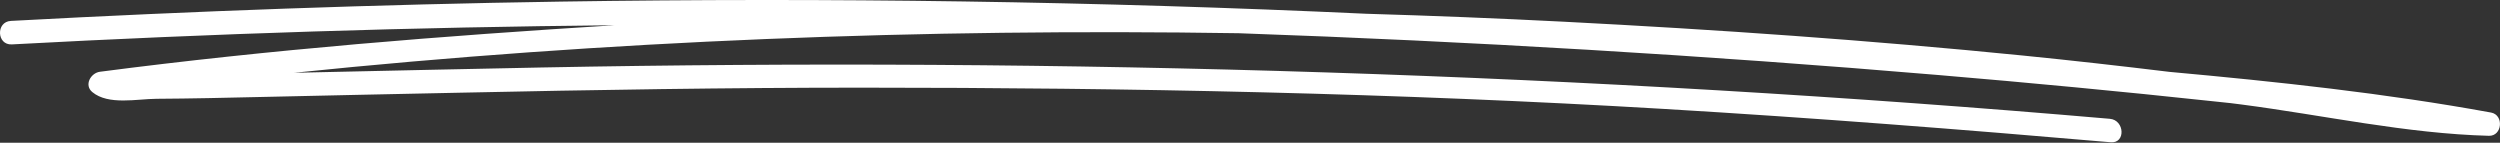 <?xml version="1.0" encoding="UTF-8"?> <svg xmlns="http://www.w3.org/2000/svg" width="2452" height="140" viewBox="0 0 2452 140" fill="none"><rect x="0" y="0" width="2452" height="140" fill="#333333" stroke="none"/><path d="M2443.22 110.385C2339.38 91.439 2233.51 80.132 2127.79 70.493C2079.86 64.68 2031.89 59.253 1983.85 54.452C1834.03 39.479 1683.82 28.986 1533.47 21.278C1468.94 17.973 1404.43 15.399 1339.92 13.493C1076.74 1.306 813.189 -2.507 549.768 1.572C369.964 4.359 190.233 10.825 10.671 20.506C-4.127 21.305 -3.269 44.346 11.599 43.547C208.715 32.919 405.852 26.68 602.956 24.745C434.247 35.227 265.65 48.506 97.996 70.385C89.01 71.559 82.234 83.412 90.527 90.305C106.334 103.413 134.277 97.012 153.598 96.893C187.261 96.692 220.902 95.932 254.555 95.147C320.25 93.599 385.954 92.319 451.652 90.906C582.932 88.107 714.21 85.972 845.523 85.972C1107.59 85.972 1369.8 91.266 1631.44 106.799C1777.87 115.492 1924.11 126.932 2070.26 139.532C2084.98 140.798 2083.95 117.787 2069.33 116.52C1557.1 72.279 1044.68 56.239 530.641 66.198C459.604 67.573 388.573 69.213 317.541 70.745C307.827 70.945 298.113 71.159 288.396 71.386C595.664 39.706 905.44 27.773 1214.84 32.586C1443.57 40.599 1672.19 54.238 1900.6 73.533C1990.32 81.106 2079.96 89.599 2169.47 99.212C2175.58 99.865 2181.68 100.506 2187.79 101.145C2191.34 101.599 2194.92 102.026 2198.47 102.492C2278.78 112.945 2360.16 131.079 2441.19 133.198C2454.22 133.531 2456.07 112.733 2443.22 110.385Z" fill="white"></path></svg> 